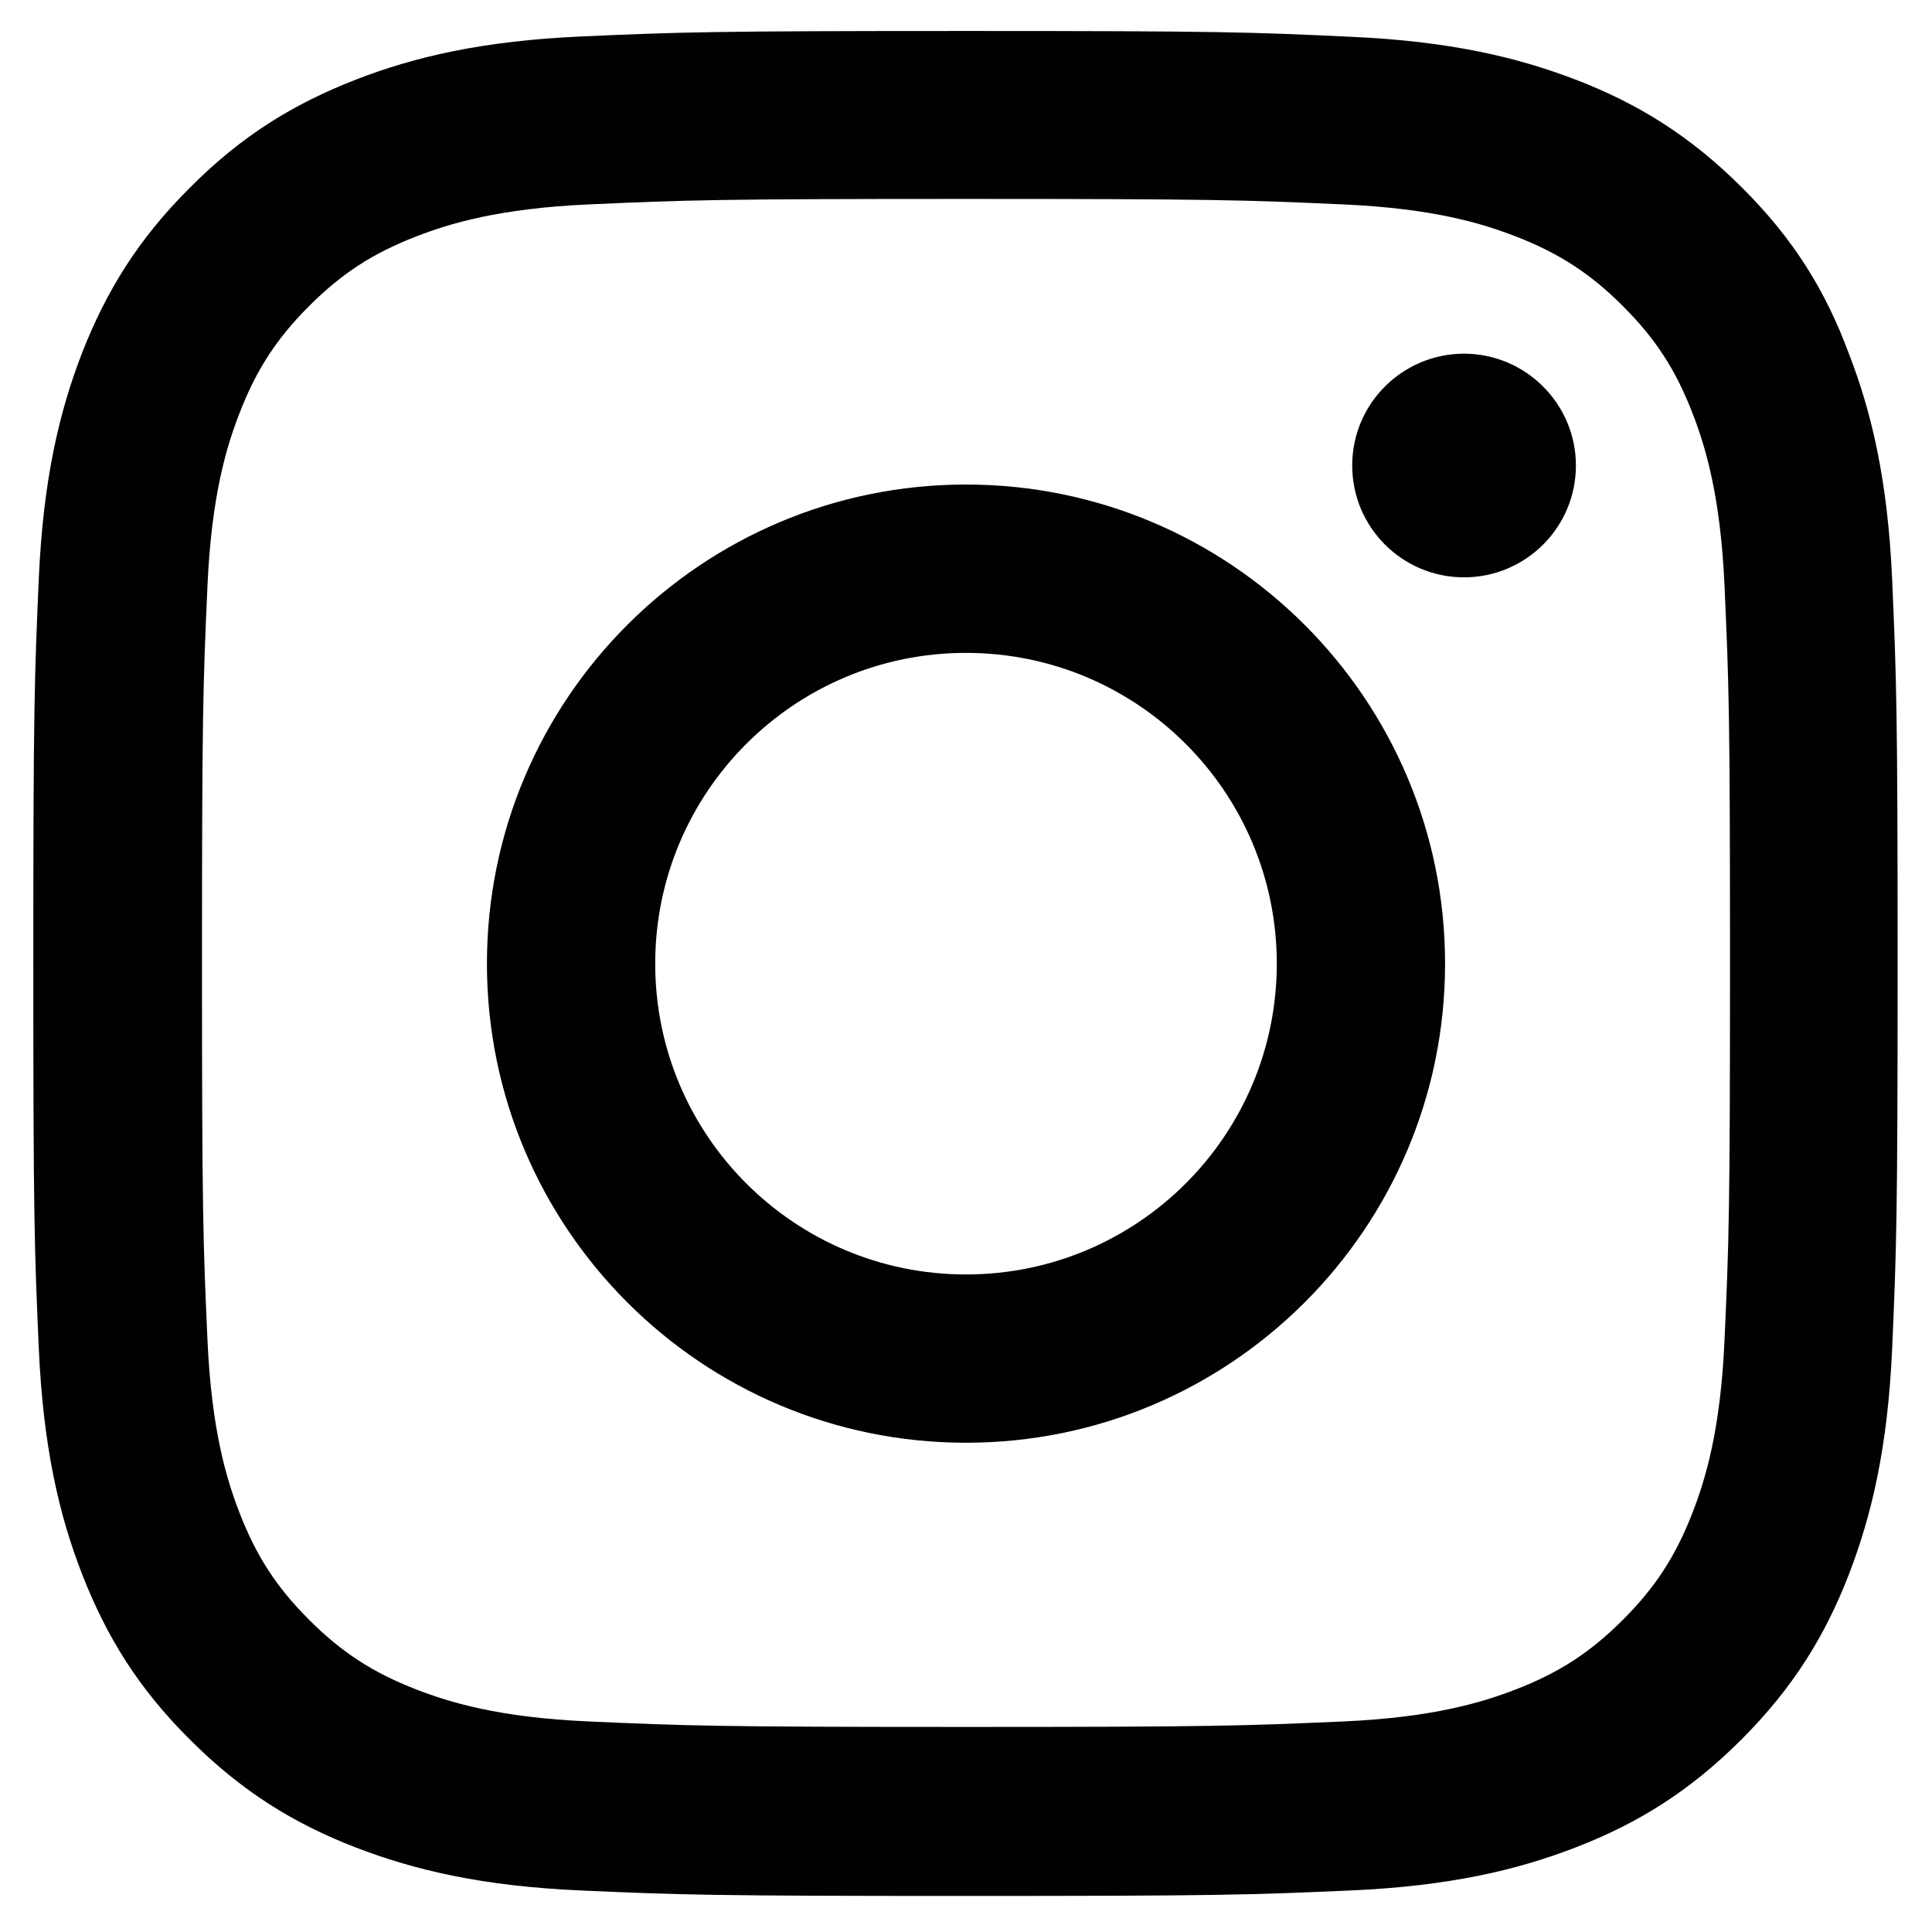 <svg width="29" height="29" viewBox="0 0 29 29" fill="none" xmlns="http://www.w3.org/2000/svg">
<g clip-path="url(#clip0_3159_30452)">
<path d="M14.5 2.986C18.241 2.986 18.684 3.002 20.155 3.068C21.522 3.128 22.26 3.358 22.752 3.549C23.403 3.801 23.873 4.107 24.36 4.594C24.852 5.086 25.153 5.551 25.405 6.202C25.596 6.694 25.826 7.438 25.886 8.799C25.952 10.276 25.968 10.719 25.968 14.454C25.968 18.195 25.952 18.637 25.886 20.109C25.826 21.476 25.596 22.214 25.405 22.706C25.153 23.357 24.847 23.827 24.36 24.314C23.868 24.806 23.403 25.107 22.752 25.359C22.26 25.55 21.516 25.78 20.155 25.84C18.678 25.905 18.235 25.922 14.5 25.922C10.759 25.922 10.316 25.905 8.845 25.84C7.478 25.78 6.74 25.55 6.248 25.359C5.597 25.107 5.127 24.801 4.64 24.314C4.148 23.822 3.847 23.357 3.595 22.706C3.404 22.214 3.174 21.47 3.114 20.109C3.048 18.632 3.032 18.189 3.032 14.454C3.032 10.713 3.048 10.27 3.114 8.799C3.174 7.432 3.404 6.694 3.595 6.202C3.847 5.551 4.153 5.08 4.64 4.594C5.132 4.102 5.597 3.801 6.248 3.549C6.74 3.358 7.484 3.128 8.845 3.068C10.316 3.002 10.759 2.986 14.5 2.986ZM14.5 0.465C10.699 0.465 10.223 0.481 8.73 0.547C7.243 0.613 6.22 0.853 5.334 1.198C4.41 1.559 3.628 2.034 2.852 2.816C2.07 3.593 1.594 4.375 1.233 5.294C0.888 6.185 0.648 7.202 0.582 8.69C0.516 10.188 0.5 10.664 0.5 14.465C0.5 18.266 0.516 18.741 0.582 20.234C0.648 21.722 0.888 22.744 1.233 23.631C1.594 24.555 2.07 25.337 2.852 26.113C3.628 26.89 4.41 27.371 5.329 27.727C6.22 28.071 7.237 28.312 8.725 28.377C10.218 28.443 10.694 28.459 14.495 28.459C18.295 28.459 18.771 28.443 20.264 28.377C21.752 28.312 22.774 28.071 23.66 27.727C24.579 27.371 25.361 26.89 26.137 26.113C26.914 25.337 27.395 24.555 27.751 23.636C28.095 22.744 28.336 21.727 28.402 20.24C28.467 18.747 28.484 18.271 28.484 14.47C28.484 10.669 28.467 10.194 28.402 8.701C28.336 7.213 28.095 6.191 27.751 5.305C27.406 4.375 26.93 3.593 26.148 2.816C25.372 2.04 24.59 1.559 23.671 1.203C22.78 0.859 21.762 0.618 20.275 0.552C18.777 0.481 18.301 0.465 14.5 0.465Z" fill="#000100"/>
<path d="M14.5 7.273C10.53 7.273 7.309 10.495 7.309 14.465C7.309 18.435 10.53 21.656 14.5 21.656C18.47 21.656 21.691 18.435 21.691 14.465C21.691 10.495 18.47 7.273 14.5 7.273ZM14.5 19.13C11.924 19.13 9.835 17.041 9.835 14.465C9.835 11.889 11.924 9.8 14.5 9.8C17.076 9.8 19.165 11.889 19.165 14.465C19.165 17.041 17.076 19.13 14.5 19.13Z" fill="#000100"/>
<path d="M23.655 6.987C23.655 7.917 22.9 8.666 21.976 8.666C21.046 8.666 20.297 7.912 20.297 6.987C20.297 6.058 21.052 5.309 21.976 5.309C22.9 5.309 23.655 6.063 23.655 6.987Z" fill="#000100"/>
</g>
<defs>
<clipPath id="clip0_3159_30452">
<rect width="28" height="28" fill="white" transform="translate(0.5 0.465)"/>
</clipPath>
</defs>
</svg>
